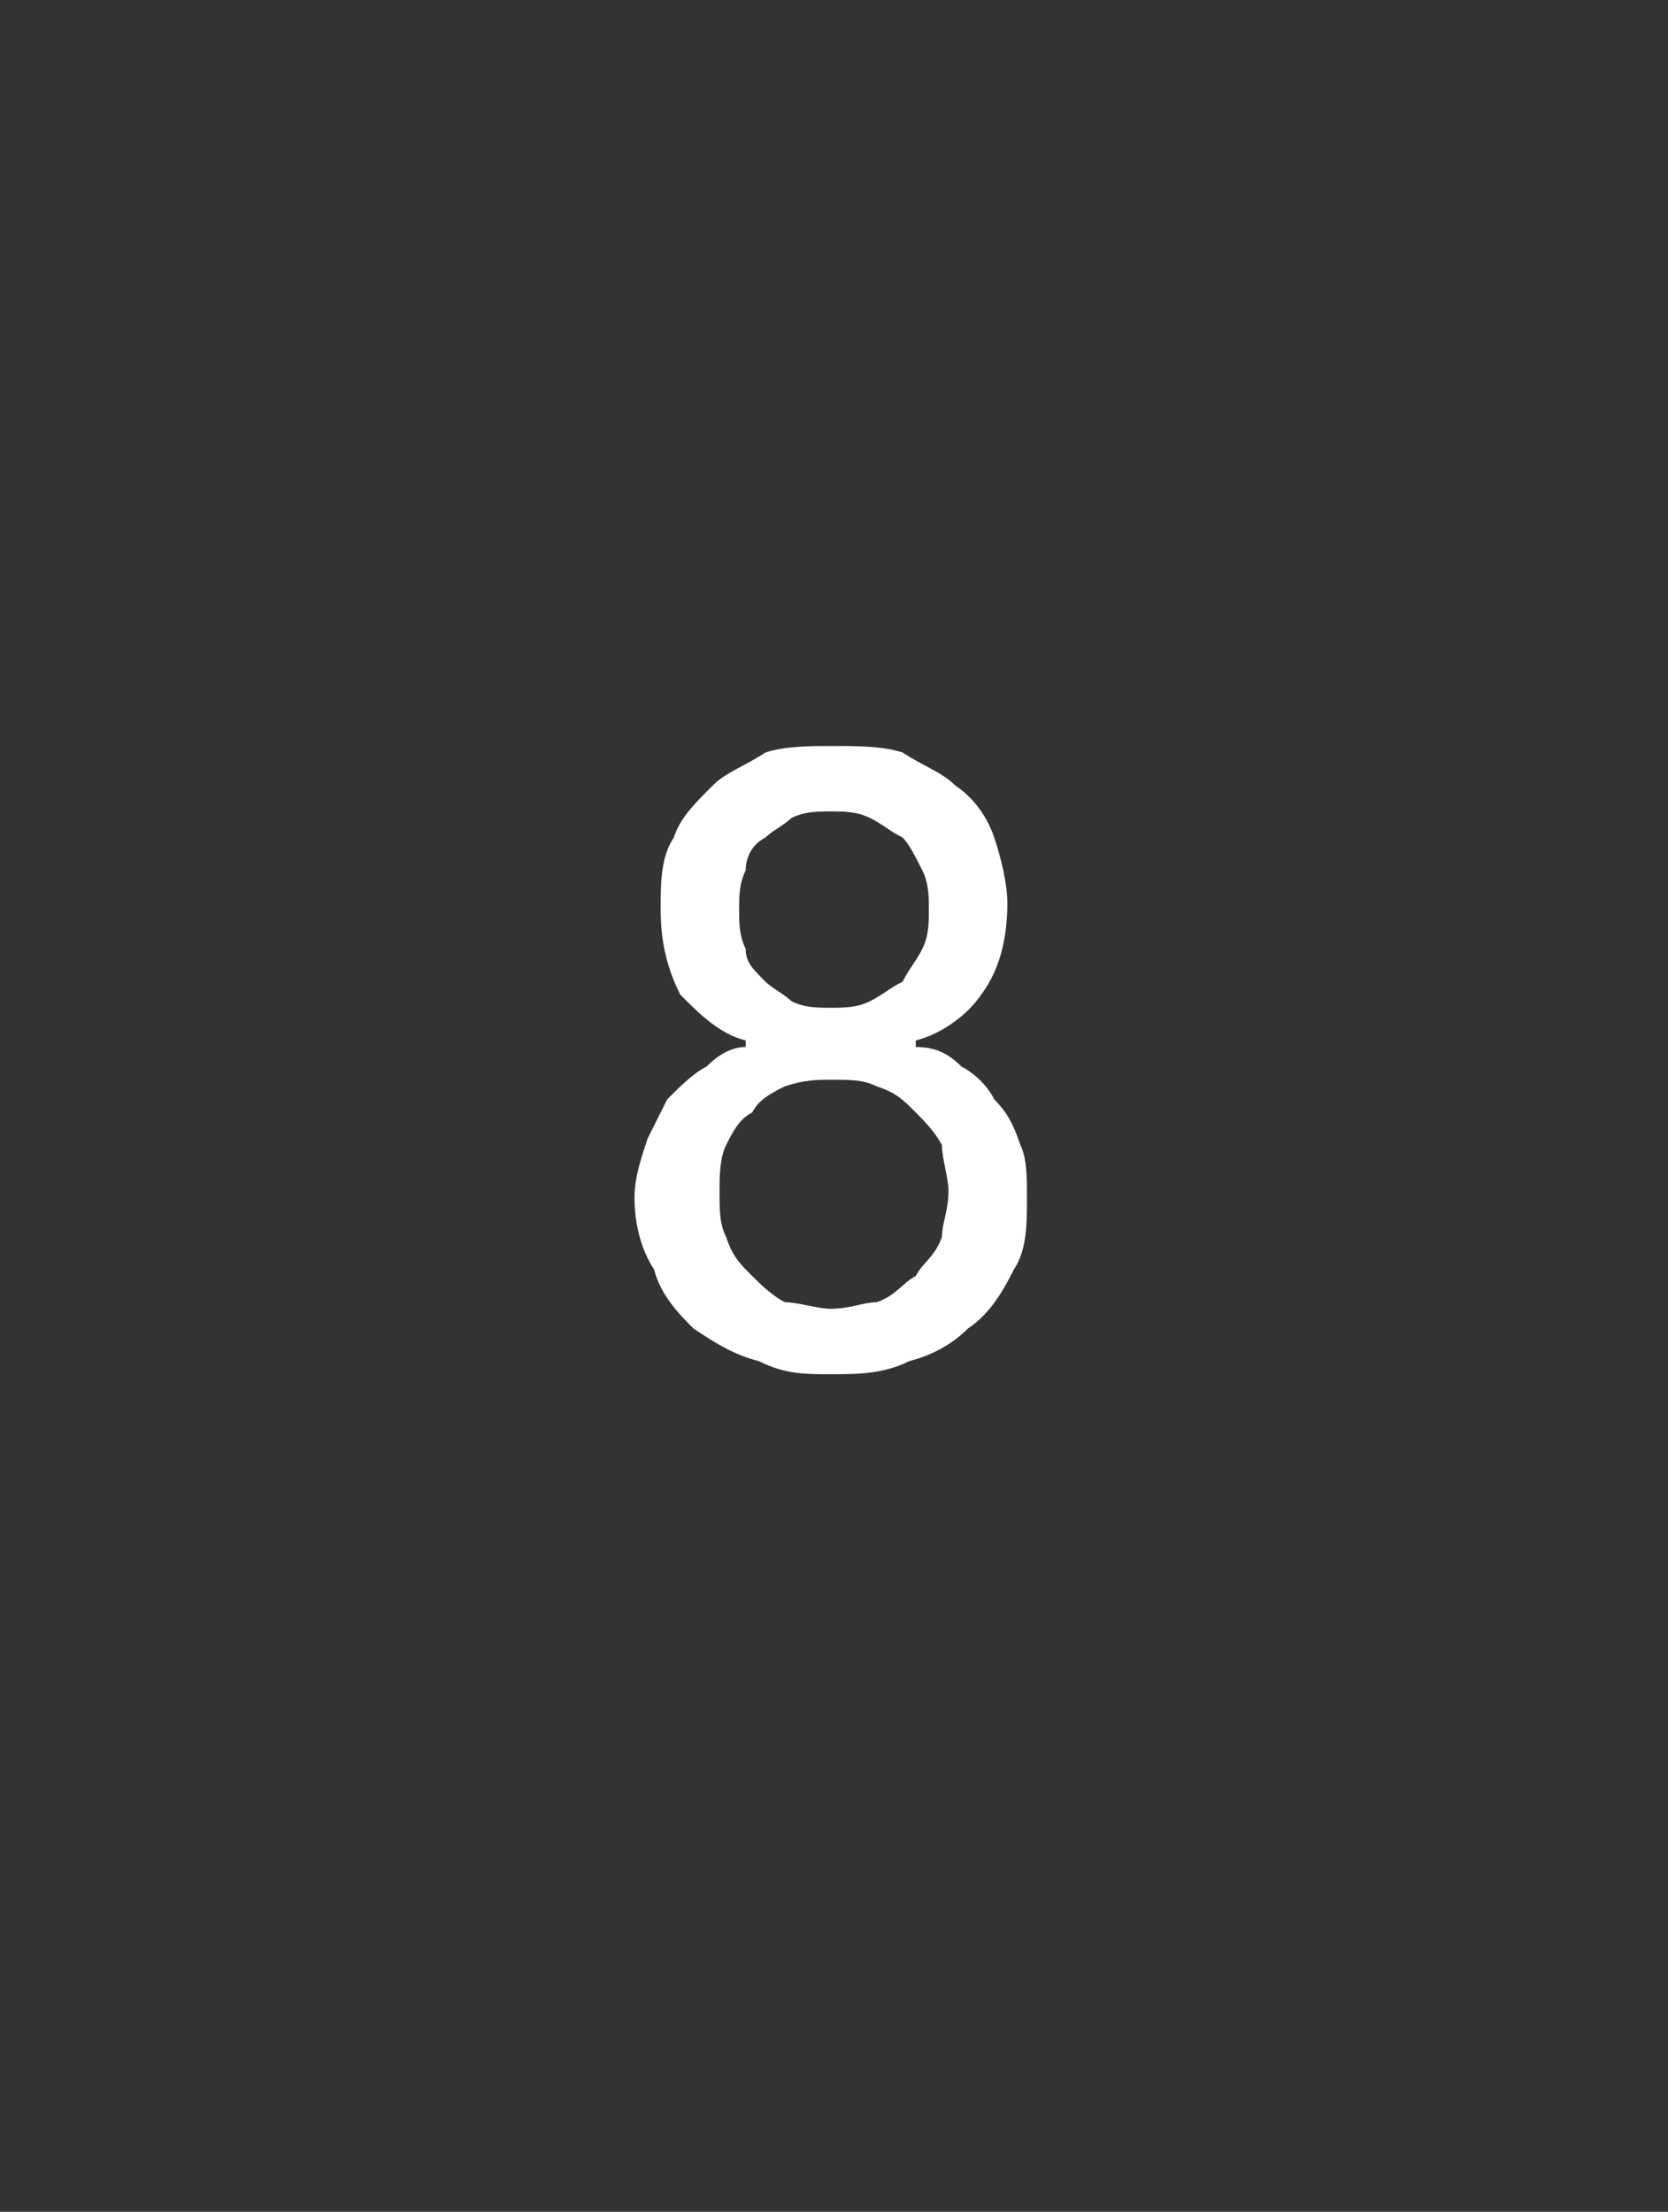 <?xml version="1.0" standalone="no"?><!DOCTYPE svg PUBLIC "-//W3C//DTD SVG 1.1//EN" "http://www.w3.org/Graphics/SVG/1.1/DTD/svg11.dtd"><svg xmlns="http://www.w3.org/2000/svg" version="1.1" width="25.5px" height="33.8px" viewBox="0 -1 25.5 33.8" style="top:-1px"><rect x="0" y="-1" width="25.5" height="33.8" fill="#333333" stroke="none"/>  <desc>8</desc>  <defs/>  <g id="Polygon306576">    <path d="M 14 15 C 14.3 15 14.5 15.1 14.7 15.3 C 14.9 15.4 15.1 15.6 15.2 15.8 C 15.4 16 15.5 16.2 15.6 16.5 C 15.7 16.7 15.7 17 15.7 17.3 C 15.7 17.7 15.7 18.1 15.5 18.4 C 15.3 18.8 15.1 19.1 14.8 19.3 C 14.6 19.5 14.3 19.7 13.9 19.8 C 13.5 20 13.1 20 12.7 20 C 12.3 20 12 20 11.6 19.8 C 11.2 19.7 10.9 19.5 10.6 19.3 C 10.4 19.1 10.1 18.8 10 18.4 C 9.8 18.1 9.7 17.7 9.7 17.3 C 9.7 17 9.8 16.7 9.9 16.4 C 10 16.2 10.1 16 10.2 15.8 C 10.4 15.6 10.6 15.4 10.8 15.3 C 11 15.1 11.2 15 11.4 15 C 11.4 15 11.4 14.9 11.4 14.9 C 11 14.8 10.7 14.5 10.4 14.2 C 10.2 13.8 10.1 13.4 10.1 12.9 C 10.1 12.5 10.1 12.1 10.3 11.8 C 10.4 11.5 10.6 11.3 10.9 11 C 11.1 10.8 11.4 10.7 11.7 10.5 C 12 10.4 12.4 10.4 12.7 10.4 C 13.1 10.4 13.5 10.4 13.8 10.5 C 14.1 10.7 14.4 10.8 14.6 11 C 14.9 11.2 15.1 11.5 15.2 11.8 C 15.3 12.1 15.4 12.5 15.4 12.8 C 15.4 13.3 15.3 13.8 15 14.2 C 14.8 14.5 14.4 14.8 14 14.9 C 14 14.9 14 15 14 15 Z M 11.3 12.9 C 11.3 13.1 11.3 13.3 11.4 13.5 C 11.4 13.7 11.5 13.8 11.7 14 C 11.8 14.1 12 14.2 12.1 14.3 C 12.3 14.4 12.5 14.4 12.7 14.4 C 12.9 14.4 13.1 14.4 13.3 14.3 C 13.5 14.2 13.6 14.1 13.8 14 C 13.9 13.8 14 13.7 14.1 13.5 C 14.2 13.3 14.2 13.1 14.2 12.9 C 14.2 12.7 14.2 12.5 14.1 12.3 C 14 12.1 13.9 11.9 13.8 11.8 C 13.6 11.7 13.5 11.6 13.3 11.5 C 13.1 11.4 12.9 11.4 12.7 11.4 C 12.5 11.4 12.3 11.4 12.1 11.5 C 12 11.6 11.8 11.7 11.7 11.8 C 11.5 11.9 11.4 12.1 11.4 12.3 C 11.3 12.5 11.3 12.7 11.3 12.9 Z M 11 17.2 C 11 17.5 11 17.7 11.1 17.9 C 11.2 18.2 11.3 18.3 11.5 18.5 C 11.6 18.6 11.8 18.8 12 18.9 C 12.2 18.9 12.5 19 12.7 19 C 13 19 13.2 18.9 13.4 18.9 C 13.7 18.8 13.8 18.6 14 18.5 C 14.1 18.3 14.3 18.2 14.4 17.9 C 14.4 17.7 14.5 17.5 14.5 17.2 C 14.5 17 14.4 16.7 14.4 16.5 C 14.3 16.3 14.1 16.1 14 16 C 13.8 15.8 13.7 15.7 13.4 15.6 C 13.2 15.5 13 15.5 12.7 15.5 C 12.5 15.5 12.3 15.5 12 15.6 C 11.8 15.7 11.6 15.8 11.5 16 C 11.3 16.1 11.2 16.3 11.1 16.5 C 11 16.7 11 17 11 17.2 Z " stroke="none" fill="#fff"/>  </g></svg>